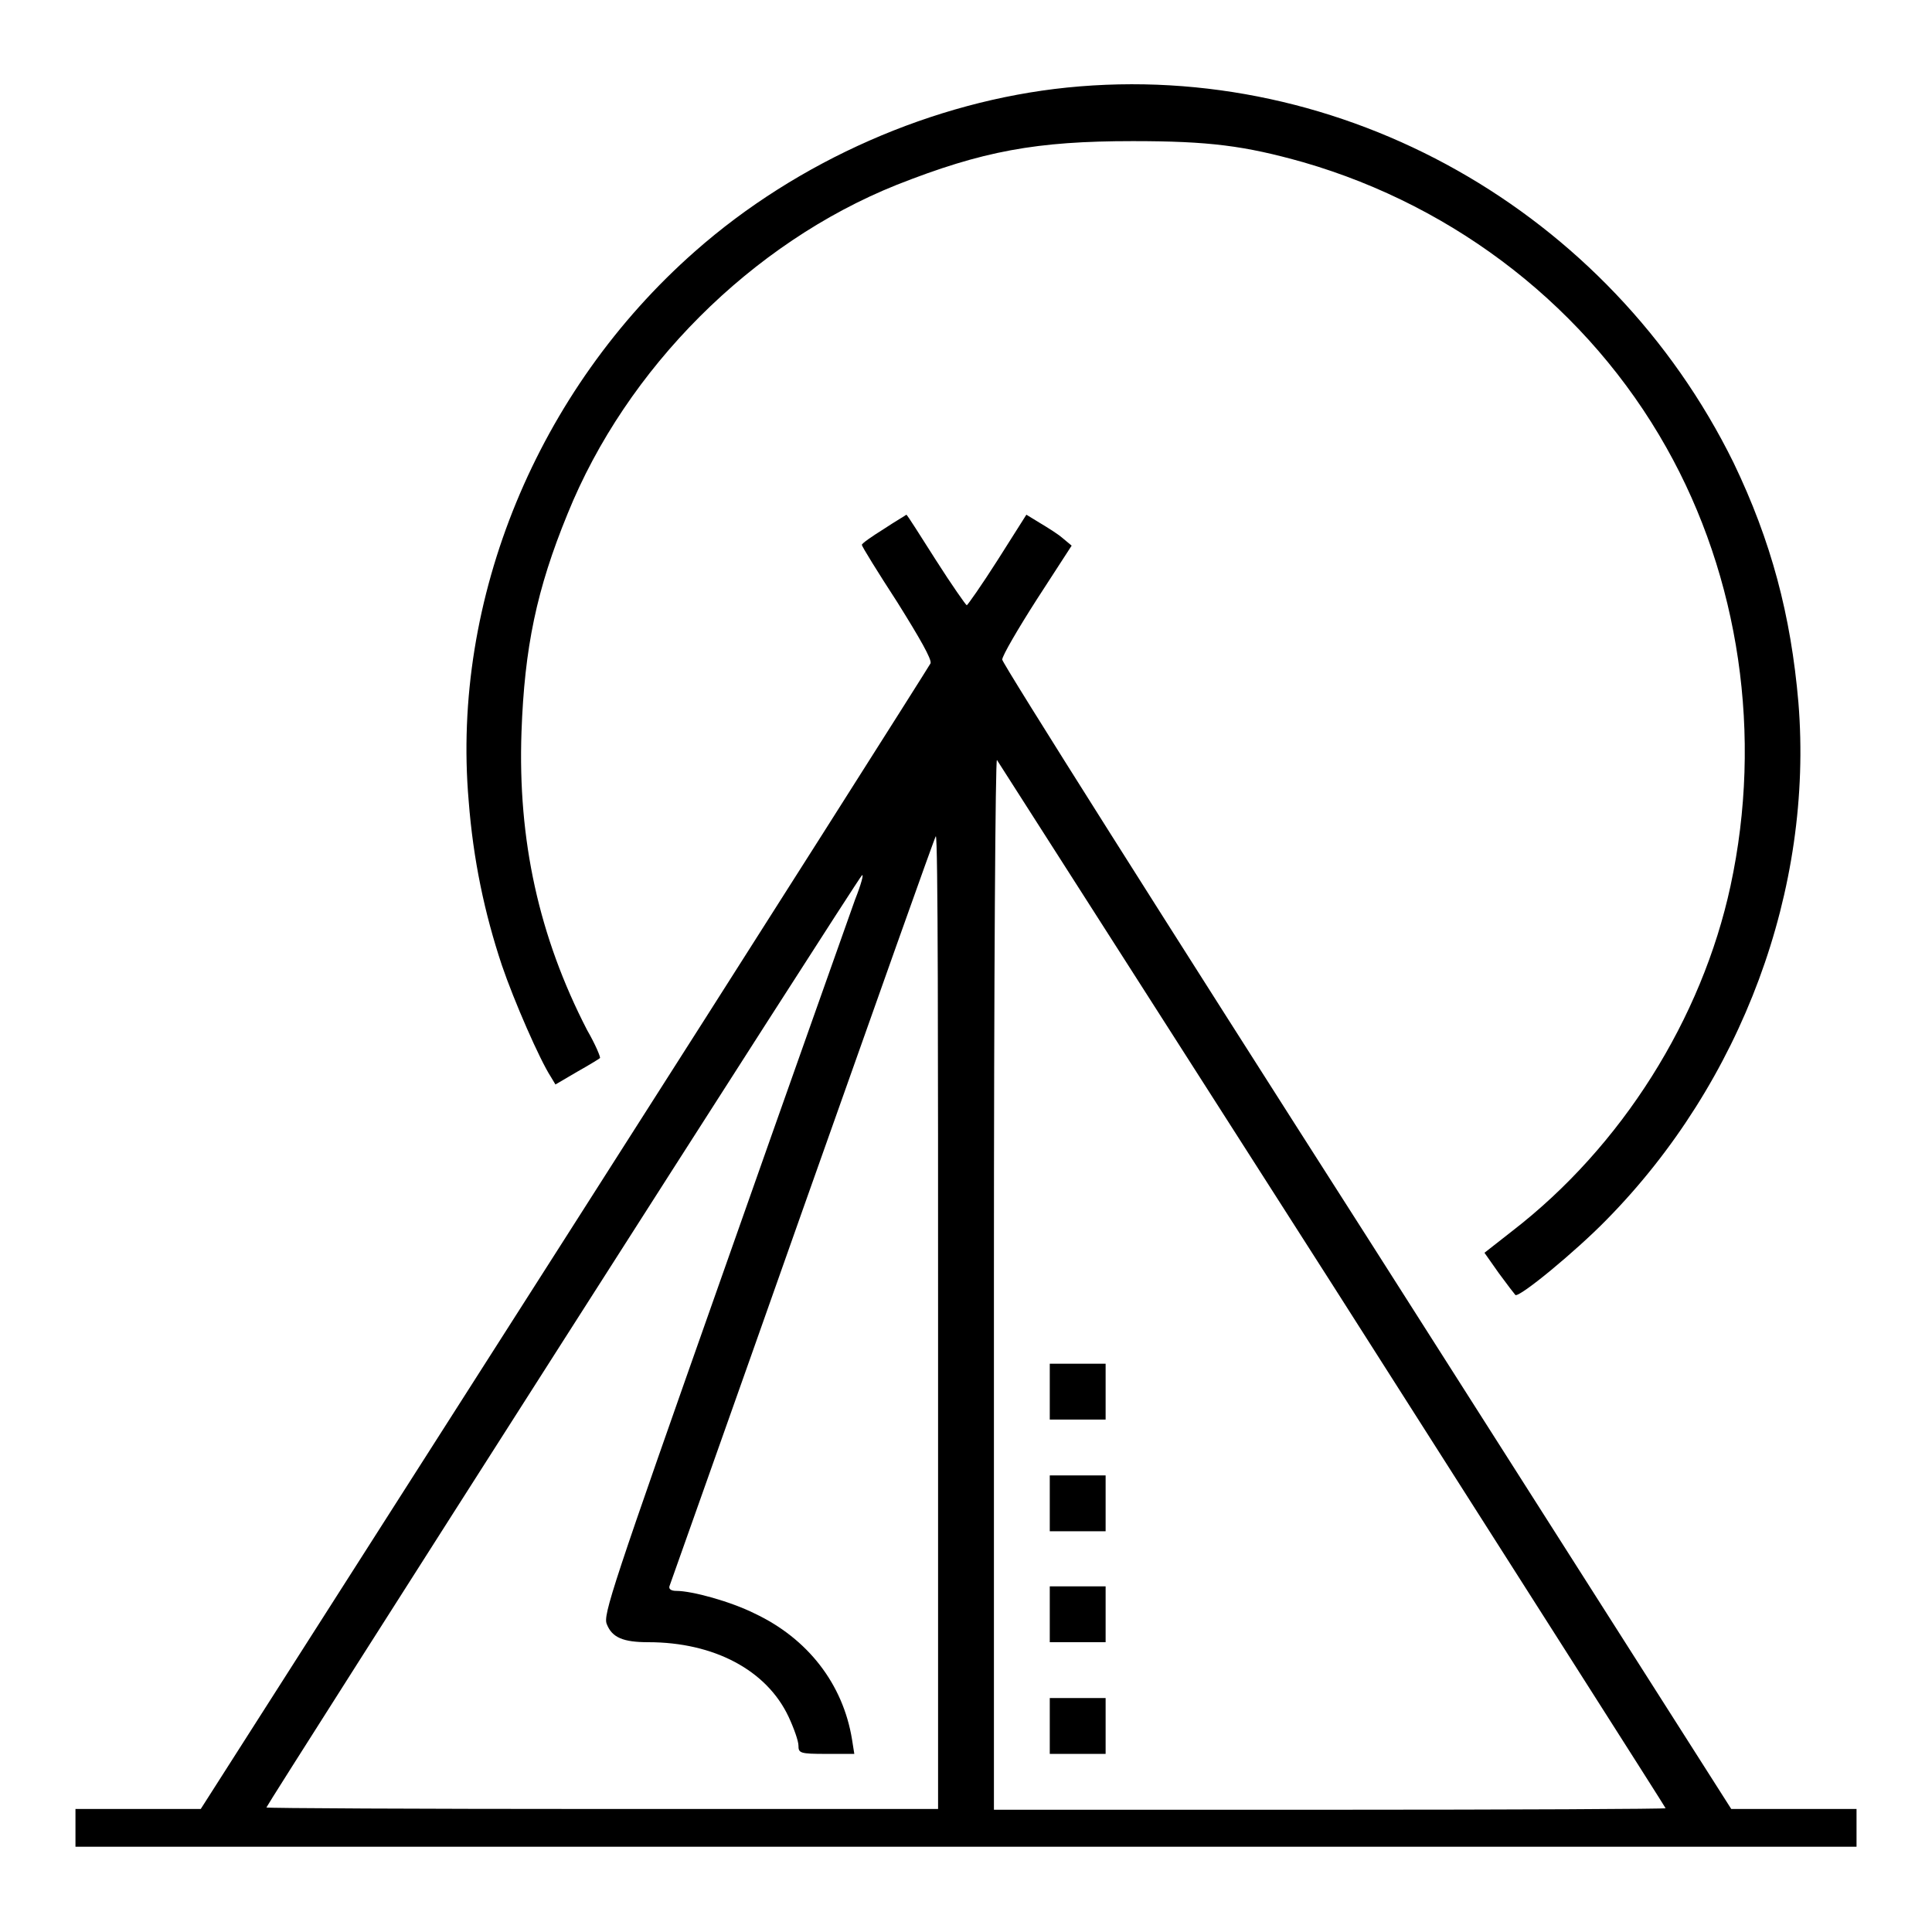 <?xml version="1.0" encoding="utf-8"?>
<!-- Svg Vector Icons : http://www.onlinewebfonts.com/icon -->
<!DOCTYPE svg PUBLIC "-//W3C//DTD SVG 1.1//EN" "http://www.w3.org/Graphics/SVG/1.1/DTD/svg11.dtd">
<svg version="1.1" xmlns="http://www.w3.org/2000/svg" xmlns:xlink="http://www.w3.org/1999/xlink" x="0px" y="0px" viewBox="0 0 256 256" enable-background="new 0 0 256 256" xml:space="preserve">
<g><g><g><path fill="#000000" d="M141.4,11.6c-17.7,1.8-35.7,9.7-49.3,21.7c-20.9,18.4-32.3,46.1-30,72.8c0.6,7.8,2.1,14.9,4.4,21.8c1.6,4.7,5,12.5,6.5,14.8l0.6,1l2.9-1.7c1.6-0.9,2.9-1.7,3-1.8c0.1-0.1-0.6-1.8-1.7-3.7c-6.4-12.4-9.2-25.2-8.7-39.5c0.4-11.2,2-18.9,6.1-28.9c7.8-19.3,24.4-35.9,43.6-43.6c11.4-4.5,18.5-5.8,31.3-5.8c10.1,0,14.8,0.6,22.6,2.8c20.4,5.9,37.8,19.5,48.1,37.8c9.7,17.2,12.8,38.2,8.5,58.1c-3.8,17.6-14.4,34.5-28.9,45.7l-3.7,2.9l1.9,2.7c1.1,1.5,2.1,2.8,2.2,2.9c0.6,0.3,8-5.8,12.1-10c17.9-18.2,27.4-43.8,25.4-68.5c-1-11.6-3.6-21.4-8.6-31.8C213.3,28,177.9,7.9,141.4,11.6z"/><path fill="#000000" d="M117.1,70.1c-1.6,1-2.9,1.9-2.9,2.1c0,0.2,2.1,3.6,4.7,7.6c3,4.8,4.6,7.6,4.4,8.1c-0.2,0.4-22,34.8-48.5,76.3l-48.2,75.5h-8.3H10v2.5v2.5h118h118v-2.5v-2.5h-8.3h-8.3L181.2,164c-26.6-41.6-48.4-76.1-48.4-76.6c0-0.5,2.1-4.1,4.6-8l4.6-7.1l-1.2-1c-0.7-0.6-2-1.4-3-2l-1.8-1.1l-3.8,6c-2.1,3.3-4,6-4.1,6s-2-2.7-4.1-6c-2.1-3.3-3.8-6-3.9-6C120,68.3,118.6,69.1,117.1,70.1z M176.6,170.3c24.2,38,44.1,69.2,44.1,69.3s-20,0.2-44.5,0.2h-44.5V170c0-41.6,0.2-69.5,0.4-69.3C132.3,101,152.3,132.3,176.6,170.3z M124.3,175.2v64.5H79.8c-24.5,0-44.5-0.1-44.5-0.2c0-0.3,78.3-123,78.9-123.5c0.3-0.3-0.1,1.2-0.9,3.2c-0.7,2-8.6,24.2-17.4,49.2c-14.9,42.2-16,45.6-15.5,46.8c0.7,1.8,2.2,2.4,5.5,2.4c8.7,0,15.7,3.7,18.6,9.9c0.7,1.5,1.3,3.2,1.3,3.8c0,1,0.2,1.1,3.7,1.1h3.7l-0.3-1.9c-1.2-7.4-5.9-13.4-12.9-16.7c-3.2-1.6-8.3-3-10.4-3c-0.6,0-1-0.2-0.9-0.6c0.1-0.3,8.1-22.8,17.7-50c9.6-27.1,17.5-49.4,17.6-49.4C124.3,110.7,124.3,139.7,124.3,175.2z"/><path fill="#000000" d="M139.1,184.4v3.7h3.7h3.7v-3.7v-3.7h-3.7h-3.7V184.4z"/><path fill="#000000" d="M139.1,199.2v3.7h3.7h3.7v-3.7v-3.7h-3.7h-3.7V199.2z"/><path fill="#000000" d="M139.1,213.9v3.7h3.7h3.7v-3.7v-3.7h-3.7h-3.7V213.9z"/><path fill="#000000" d="M139.1,228.7v3.7h3.7h3.7v-3.7V225h-3.7h-3.7V228.7z"/></g></g></g>
</svg>